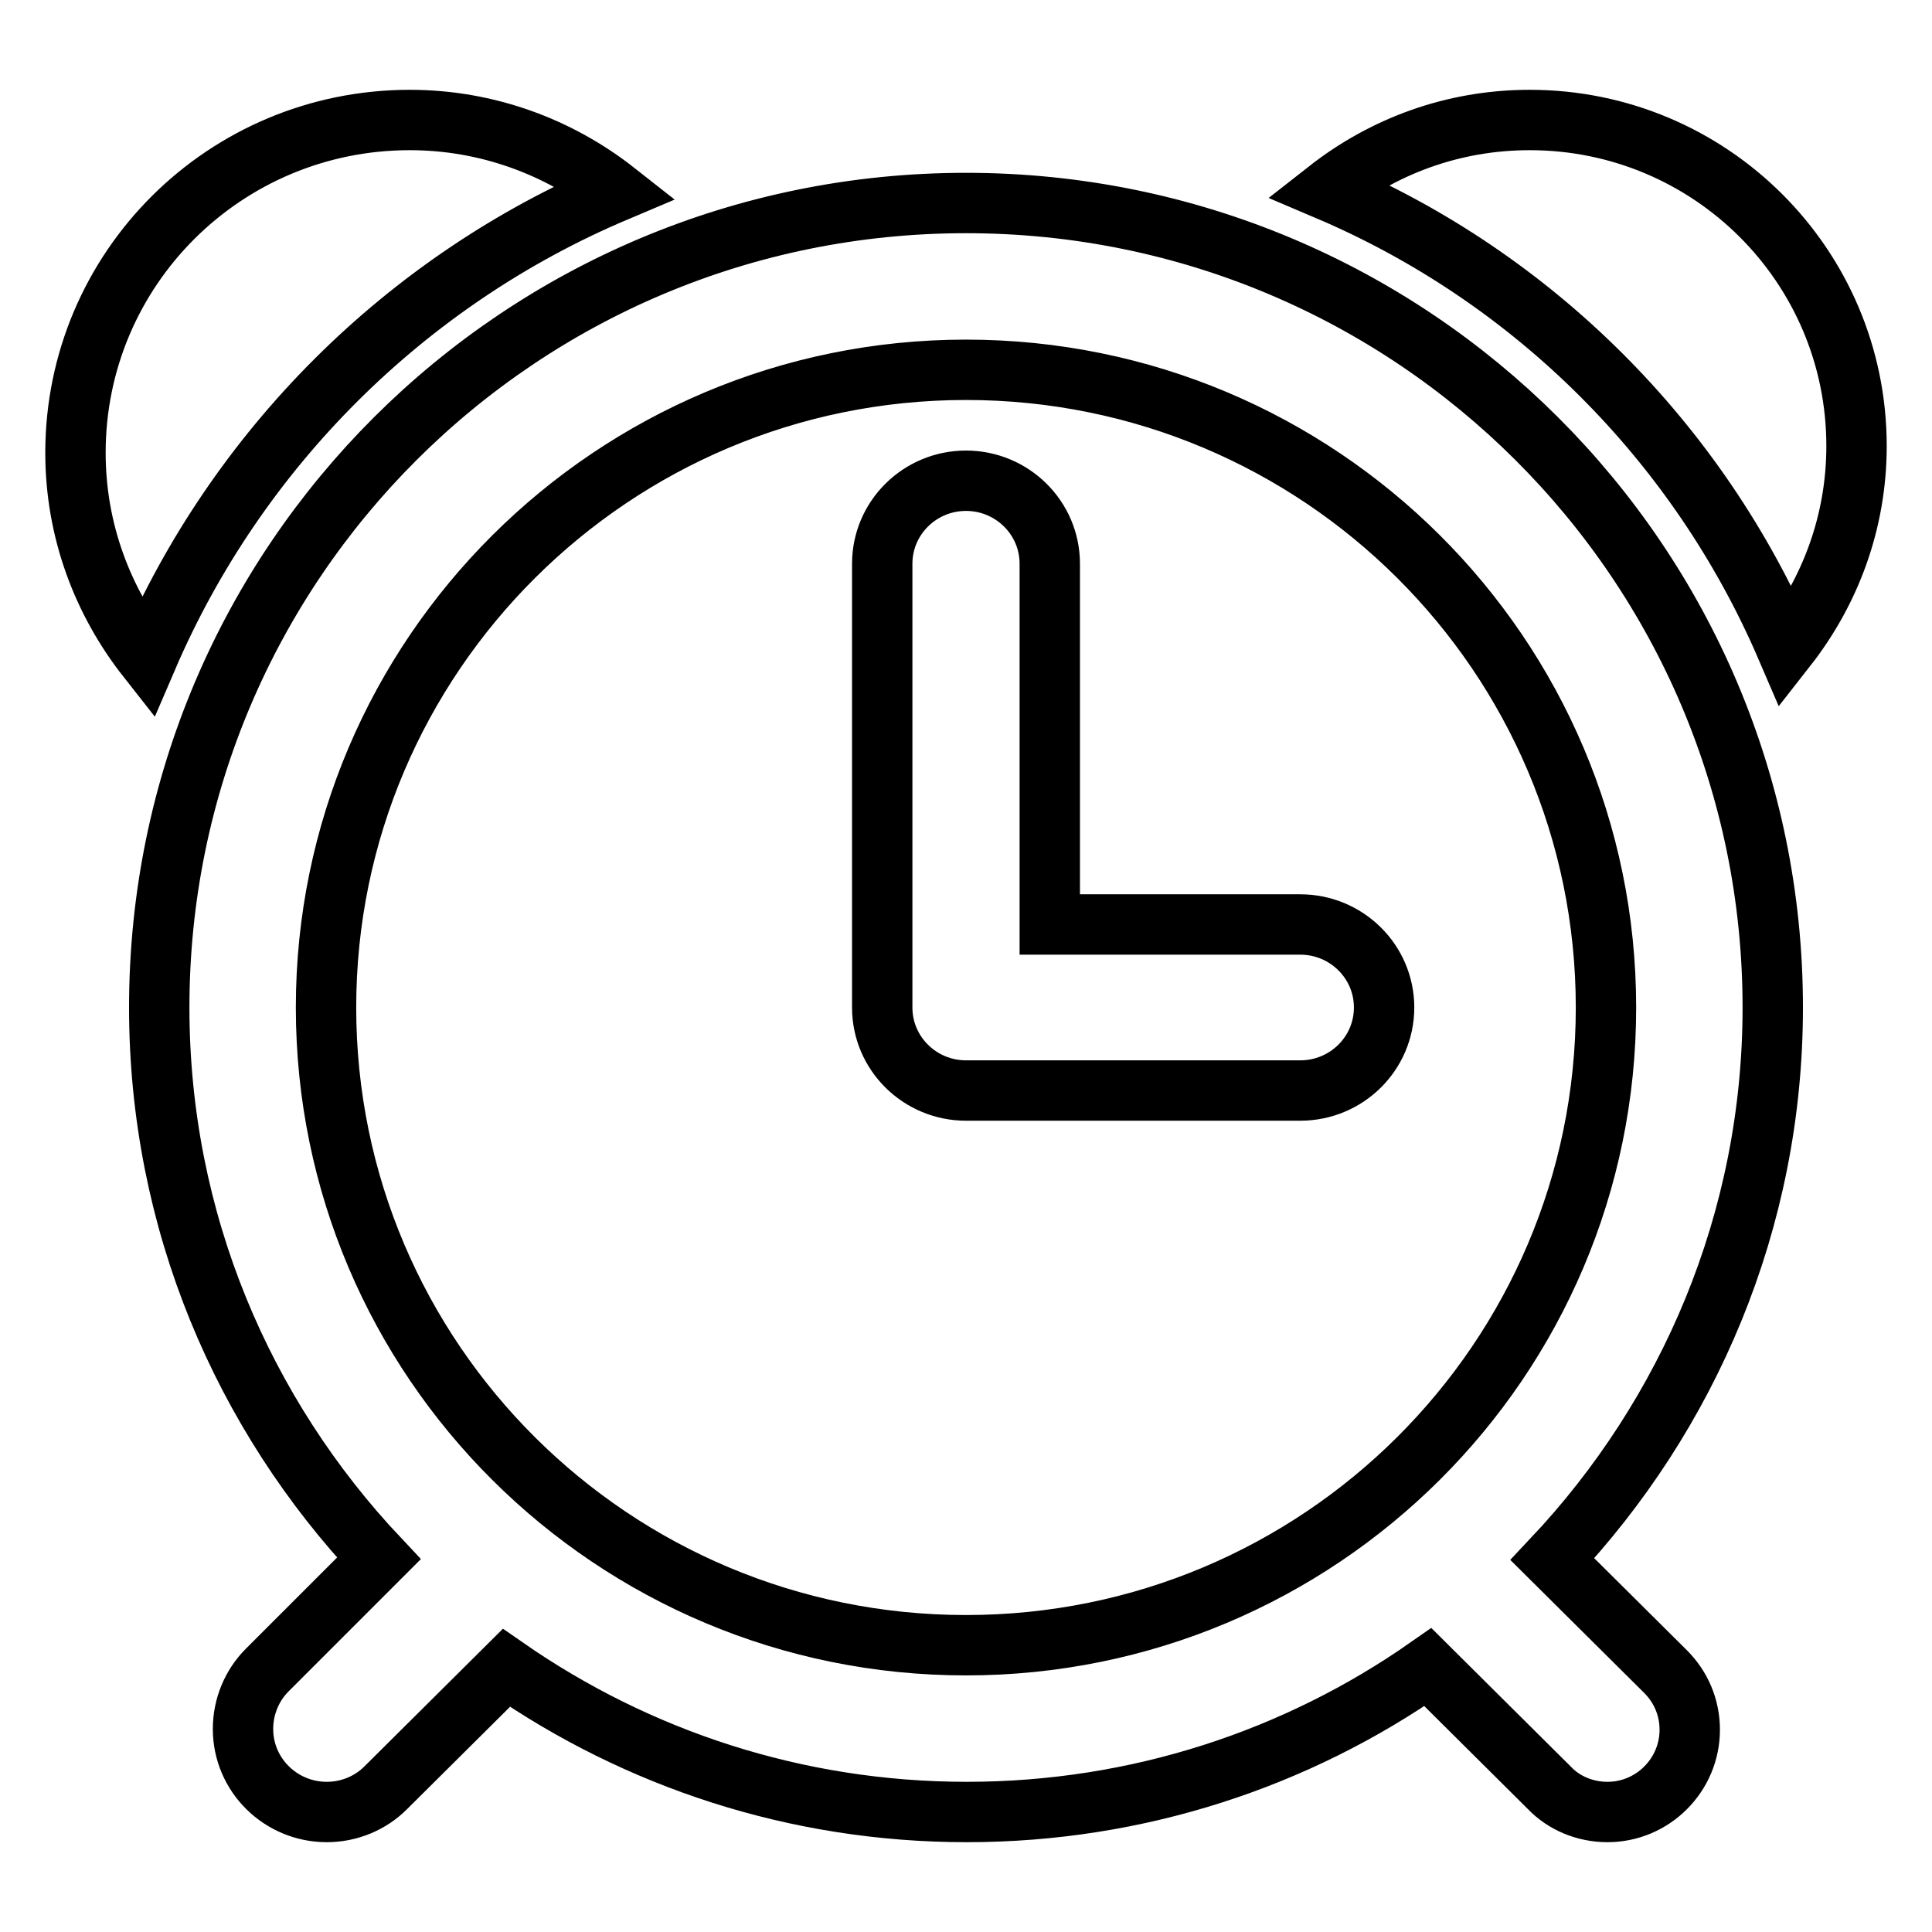 <?xml version="1.0" encoding="utf-8"?>
<!-- Svg Vector Icons : http://www.onlinewebfonts.com/icon -->
<!DOCTYPE svg PUBLIC "-//W3C//DTD SVG 1.1//EN" "http://www.w3.org/Graphics/SVG/1.1/DTD/svg11.dtd">
<svg version="1.1" xmlns="http://www.w3.org/2000/svg" xmlns:xlink="http://www.w3.org/1999/xlink" x="0px" y="0px" viewBox="0 0 256 256" enable-background="new 0 0 256 256" xml:space="preserve">
<g> <path stroke-width="8" fill-opacity="0" stroke="#000000"  d="M236.7,85.8c-11.7-27.2-33.5-49-60.8-60.6c7.4-5.8,16.6-9.3,26.8-9.3c23.9,0,43.3,19.3,43.3,43.2 C246,69.2,242.5,78.4,236.7,85.8z M234.9,133.5c0,28.3-11.2,54-29.2,73.1l15,14.9c2,2,3.2,4.7,3.2,7.7c0,6-4.9,10.9-10.9,10.9 c-3,0-5.8-1.2-7.7-3.2l-16.1-16c-17.3,12.1-38.4,19.2-61.1,19.2c-22.7,0-43.7-7.1-61-19.1l-16,15.9c-2,2-4.8,3.2-7.8,3.2 c-6.1,0-11.1-4.9-11.1-11c0-3,1.2-5.8,3.2-7.8l14.8-14.8c-18-19.1-29.1-44.7-29.1-73C21.1,74.6,68.9,26.9,128,26.9 C187.1,26.9,234.9,74.6,234.9,133.5z M128,49c-46.8,0-84.8,37.9-84.8,84.5c0,46.7,38,84.5,84.8,84.5c46.8,0,84.8-37.8,84.8-84.5 C212.8,86.8,174.8,49,128,49z M172.3,144.5H128c-6.1,0-11.1-4.9-11.1-11V74.7c0-6.1,5-11,11.1-11c6.1,0,11.1,4.9,11.1,11v47.8h33.2 c6.1,0,11.1,4.9,11.1,11S178.4,144.5,172.3,144.5z M19.5,87.2C13.6,79.7,10,70.3,10,60c0-24.4,19.8-44.1,44.3-44.1 c10.3,0,19.8,3.6,27.3,9.5C53.7,37.2,31.4,59.5,19.5,87.2z"/></g>
</svg>